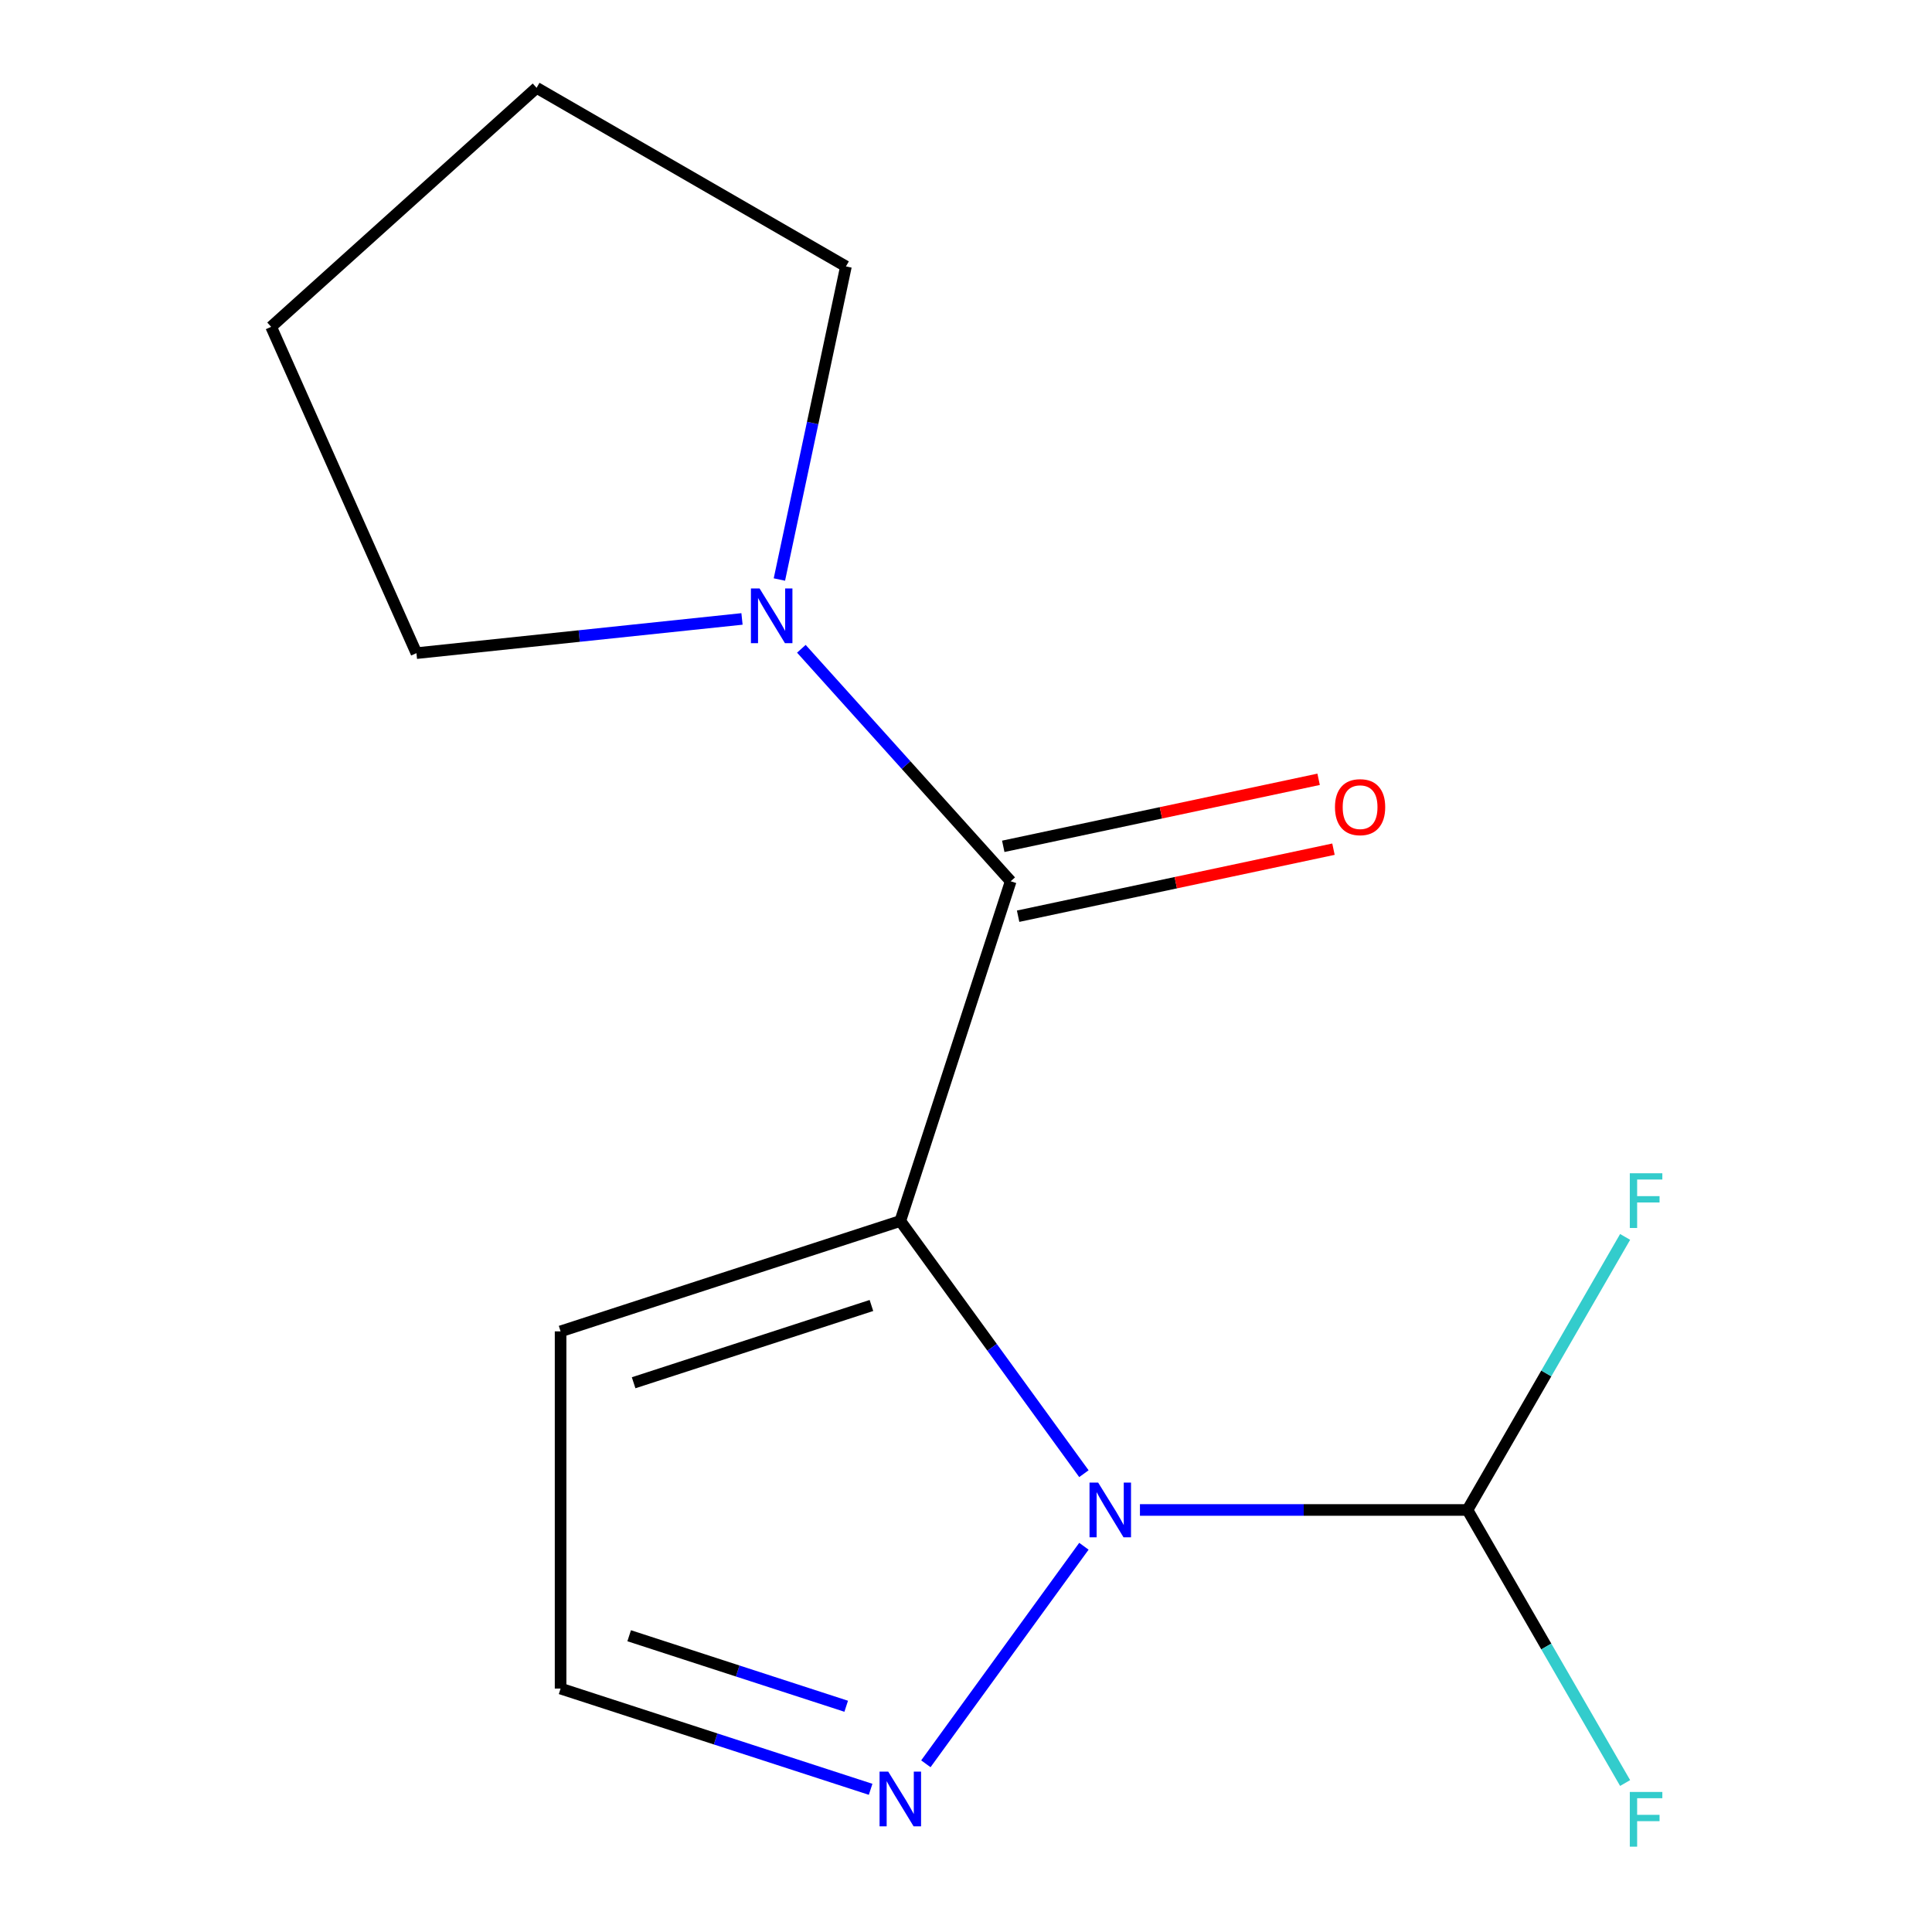 <?xml version='1.0' encoding='iso-8859-1'?>
<svg version='1.1' baseProfile='full'
              xmlns='http://www.w3.org/2000/svg'
                      xmlns:rdkit='http://www.rdkit.org/xml'
                      xmlns:xlink='http://www.w3.org/1999/xlink'
                  xml:space='preserve'
width='1000px' height='1000px' viewBox='0 0 1000 1000'>
<!-- END OF HEADER -->
<rect style='opacity:1.0;fill:#FFFFFF;stroke:none' width='1000' height='1000' x='0' y='0'> </rect>
<path class='bond-0' d='M 465.999,631.981 L 513.513,697.379' style='fill:none;fill-rule:evenodd;stroke:#000000;stroke-width:6px;stroke-linecap:butt;stroke-linejoin:miter;stroke-opacity:1' />
<path class='bond-0' d='M 513.513,697.379 L 561.027,762.776' style='fill:none;fill-rule:evenodd;stroke:#0000FF;stroke-width:6px;stroke-linecap:butt;stroke-linejoin:miter;stroke-opacity:1' />
<path class='bond-1' d='M 465.999,631.981 L 523.132,456.143' style='fill:none;fill-rule:evenodd;stroke:#000000;stroke-width:6px;stroke-linecap:butt;stroke-linejoin:miter;stroke-opacity:1' />
<path class='bond-5' d='M 465.999,631.981 L 290.16,689.115' style='fill:none;fill-rule:evenodd;stroke:#000000;stroke-width:6px;stroke-linecap:butt;stroke-linejoin:miter;stroke-opacity:1' />
<path class='bond-5' d='M 451.05,675.719 L 327.963,715.712' style='fill:none;fill-rule:evenodd;stroke:#000000;stroke-width:6px;stroke-linecap:butt;stroke-linejoin:miter;stroke-opacity:1' />
<path class='bond-2' d='M 561.027,800.34 L 479.223,912.933' style='fill:none;fill-rule:evenodd;stroke:#0000FF;stroke-width:6px;stroke-linecap:butt;stroke-linejoin:miter;stroke-opacity:1' />
<path class='bond-4' d='M 590.035,781.558 L 674.797,781.558' style='fill:none;fill-rule:evenodd;stroke:#0000FF;stroke-width:6px;stroke-linecap:butt;stroke-linejoin:miter;stroke-opacity:1' />
<path class='bond-4' d='M 674.797,781.558 L 759.56,781.558' style='fill:none;fill-rule:evenodd;stroke:#000000;stroke-width:6px;stroke-linecap:butt;stroke-linejoin:miter;stroke-opacity:1' />
<path class='bond-3' d='M 523.132,456.143 L 468.956,395.975' style='fill:none;fill-rule:evenodd;stroke:#000000;stroke-width:6px;stroke-linecap:butt;stroke-linejoin:miter;stroke-opacity:1' />
<path class='bond-3' d='M 468.956,395.975 L 414.78,335.807' style='fill:none;fill-rule:evenodd;stroke:#0000FF;stroke-width:6px;stroke-linecap:butt;stroke-linejoin:miter;stroke-opacity:1' />
<path class='bond-7' d='M 526.976,474.228 L 608.588,456.881' style='fill:none;fill-rule:evenodd;stroke:#000000;stroke-width:6px;stroke-linecap:butt;stroke-linejoin:miter;stroke-opacity:1' />
<path class='bond-7' d='M 608.588,456.881 L 690.201,439.533' style='fill:none;fill-rule:evenodd;stroke:#FF0000;stroke-width:6px;stroke-linecap:butt;stroke-linejoin:miter;stroke-opacity:1' />
<path class='bond-7' d='M 519.288,438.058 L 600.9,420.711' style='fill:none;fill-rule:evenodd;stroke:#000000;stroke-width:6px;stroke-linecap:butt;stroke-linejoin:miter;stroke-opacity:1' />
<path class='bond-7' d='M 600.9,420.711 L 682.513,403.364' style='fill:none;fill-rule:evenodd;stroke:#FF0000;stroke-width:6px;stroke-linecap:butt;stroke-linejoin:miter;stroke-opacity:1' />
<path class='bond-14' d='M 450.636,926.144 L 370.398,900.073' style='fill:none;fill-rule:evenodd;stroke:#0000FF;stroke-width:6px;stroke-linecap:butt;stroke-linejoin:miter;stroke-opacity:1' />
<path class='bond-14' d='M 370.398,900.073 L 290.16,874.002' style='fill:none;fill-rule:evenodd;stroke:#000000;stroke-width:6px;stroke-linecap:butt;stroke-linejoin:miter;stroke-opacity:1' />
<path class='bond-14' d='M 437.992,883.155 L 381.825,864.905' style='fill:none;fill-rule:evenodd;stroke:#0000FF;stroke-width:6px;stroke-linecap:butt;stroke-linejoin:miter;stroke-opacity:1' />
<path class='bond-14' d='M 381.825,864.905 L 325.659,846.655' style='fill:none;fill-rule:evenodd;stroke:#000000;stroke-width:6px;stroke-linecap:butt;stroke-linejoin:miter;stroke-opacity:1' />
<path class='bond-10' d='M 403.411,299.963 L 420.635,218.931' style='fill:none;fill-rule:evenodd;stroke:#0000FF;stroke-width:6px;stroke-linecap:butt;stroke-linejoin:miter;stroke-opacity:1' />
<path class='bond-10' d='M 420.635,218.931 L 437.858,137.898' style='fill:none;fill-rule:evenodd;stroke:#000000;stroke-width:6px;stroke-linecap:butt;stroke-linejoin:miter;stroke-opacity:1' />
<path class='bond-11' d='M 384.056,320.36 L 299.8,329.215' style='fill:none;fill-rule:evenodd;stroke:#0000FF;stroke-width:6px;stroke-linecap:butt;stroke-linejoin:miter;stroke-opacity:1' />
<path class='bond-11' d='M 299.8,329.215 L 215.544,338.071' style='fill:none;fill-rule:evenodd;stroke:#000000;stroke-width:6px;stroke-linecap:butt;stroke-linejoin:miter;stroke-opacity:1' />
<path class='bond-8' d='M 759.56,781.558 L 800.36,852.226' style='fill:none;fill-rule:evenodd;stroke:#000000;stroke-width:6px;stroke-linecap:butt;stroke-linejoin:miter;stroke-opacity:1' />
<path class='bond-8' d='M 800.36,852.226 L 841.16,922.893' style='fill:none;fill-rule:evenodd;stroke:#33CCCC;stroke-width:6px;stroke-linecap:butt;stroke-linejoin:miter;stroke-opacity:1' />
<path class='bond-9' d='M 759.56,781.558 L 800.36,710.891' style='fill:none;fill-rule:evenodd;stroke:#000000;stroke-width:6px;stroke-linecap:butt;stroke-linejoin:miter;stroke-opacity:1' />
<path class='bond-9' d='M 800.36,710.891 L 841.16,640.223' style='fill:none;fill-rule:evenodd;stroke:#33CCCC;stroke-width:6px;stroke-linecap:butt;stroke-linejoin:miter;stroke-opacity:1' />
<path class='bond-6' d='M 290.16,689.115 L 290.16,874.002' style='fill:none;fill-rule:evenodd;stroke:#000000;stroke-width:6px;stroke-linecap:butt;stroke-linejoin:miter;stroke-opacity:1' />
<path class='bond-13' d='M 437.858,137.898 L 277.741,45.455' style='fill:none;fill-rule:evenodd;stroke:#000000;stroke-width:6px;stroke-linecap:butt;stroke-linejoin:miter;stroke-opacity:1' />
<path class='bond-12' d='M 215.544,338.071 L 140.343,169.168' style='fill:none;fill-rule:evenodd;stroke:#000000;stroke-width:6px;stroke-linecap:butt;stroke-linejoin:miter;stroke-opacity:1' />
<path class='bond-15' d='M 140.343,169.168 L 277.741,45.455' style='fill:none;fill-rule:evenodd;stroke:#000000;stroke-width:6px;stroke-linecap:butt;stroke-linejoin:miter;stroke-opacity:1' />
<path  class='atom-1' d='M 568.413 767.398
L 577.693 782.398
Q 578.613 783.878, 580.093 786.558
Q 581.573 789.238, 581.653 789.398
L 581.653 767.398
L 585.413 767.398
L 585.413 795.718
L 581.533 795.718
L 571.573 779.318
Q 570.413 777.398, 569.173 775.198
Q 567.973 772.998, 567.613 772.318
L 567.613 795.718
L 563.933 795.718
L 563.933 767.398
L 568.413 767.398
' fill='#0000FF'/>
<path  class='atom-3' d='M 459.739 916.975
L 469.019 931.975
Q 469.939 933.455, 471.419 936.135
Q 472.899 938.815, 472.979 938.975
L 472.979 916.975
L 476.739 916.975
L 476.739 945.295
L 472.859 945.295
L 462.899 928.895
Q 461.739 926.975, 460.499 924.775
Q 459.299 922.575, 458.939 921.895
L 458.939 945.295
L 455.259 945.295
L 455.259 916.975
L 459.739 916.975
' fill='#0000FF'/>
<path  class='atom-4' d='M 393.158 304.585
L 402.438 319.585
Q 403.358 321.065, 404.838 323.745
Q 406.318 326.425, 406.398 326.585
L 406.398 304.585
L 410.158 304.585
L 410.158 332.905
L 406.278 332.905
L 396.318 316.505
Q 395.158 314.585, 393.918 312.385
Q 392.718 310.185, 392.358 309.505
L 392.358 332.905
L 388.678 332.905
L 388.678 304.585
L 393.158 304.585
' fill='#0000FF'/>
<path  class='atom-8' d='M 690.979 417.783
Q 690.979 410.983, 694.339 407.183
Q 697.699 403.383, 703.979 403.383
Q 710.259 403.383, 713.619 407.183
Q 716.979 410.983, 716.979 417.783
Q 716.979 424.663, 713.579 428.583
Q 710.179 432.463, 703.979 432.463
Q 697.739 432.463, 694.339 428.583
Q 690.979 424.703, 690.979 417.783
M 703.979 429.263
Q 708.299 429.263, 710.619 426.383
Q 712.979 423.463, 712.979 417.783
Q 712.979 412.223, 710.619 409.423
Q 708.299 406.583, 703.979 406.583
Q 699.659 406.583, 697.299 409.383
Q 694.979 412.183, 694.979 417.783
Q 694.979 423.503, 697.299 426.383
Q 699.659 429.263, 703.979 429.263
' fill='#FF0000'/>
<path  class='atom-9' d='M 843.583 927.515
L 860.423 927.515
L 860.423 930.755
L 847.383 930.755
L 847.383 939.355
L 858.983 939.355
L 858.983 942.635
L 847.383 942.635
L 847.383 955.835
L 843.583 955.835
L 843.583 927.515
' fill='#33CCCC'/>
<path  class='atom-10' d='M 843.583 607.281
L 860.423 607.281
L 860.423 610.521
L 847.383 610.521
L 847.383 619.121
L 858.983 619.121
L 858.983 622.401
L 847.383 622.401
L 847.383 635.601
L 843.583 635.601
L 843.583 607.281
' fill='#33CCCC'/>
</svg>
